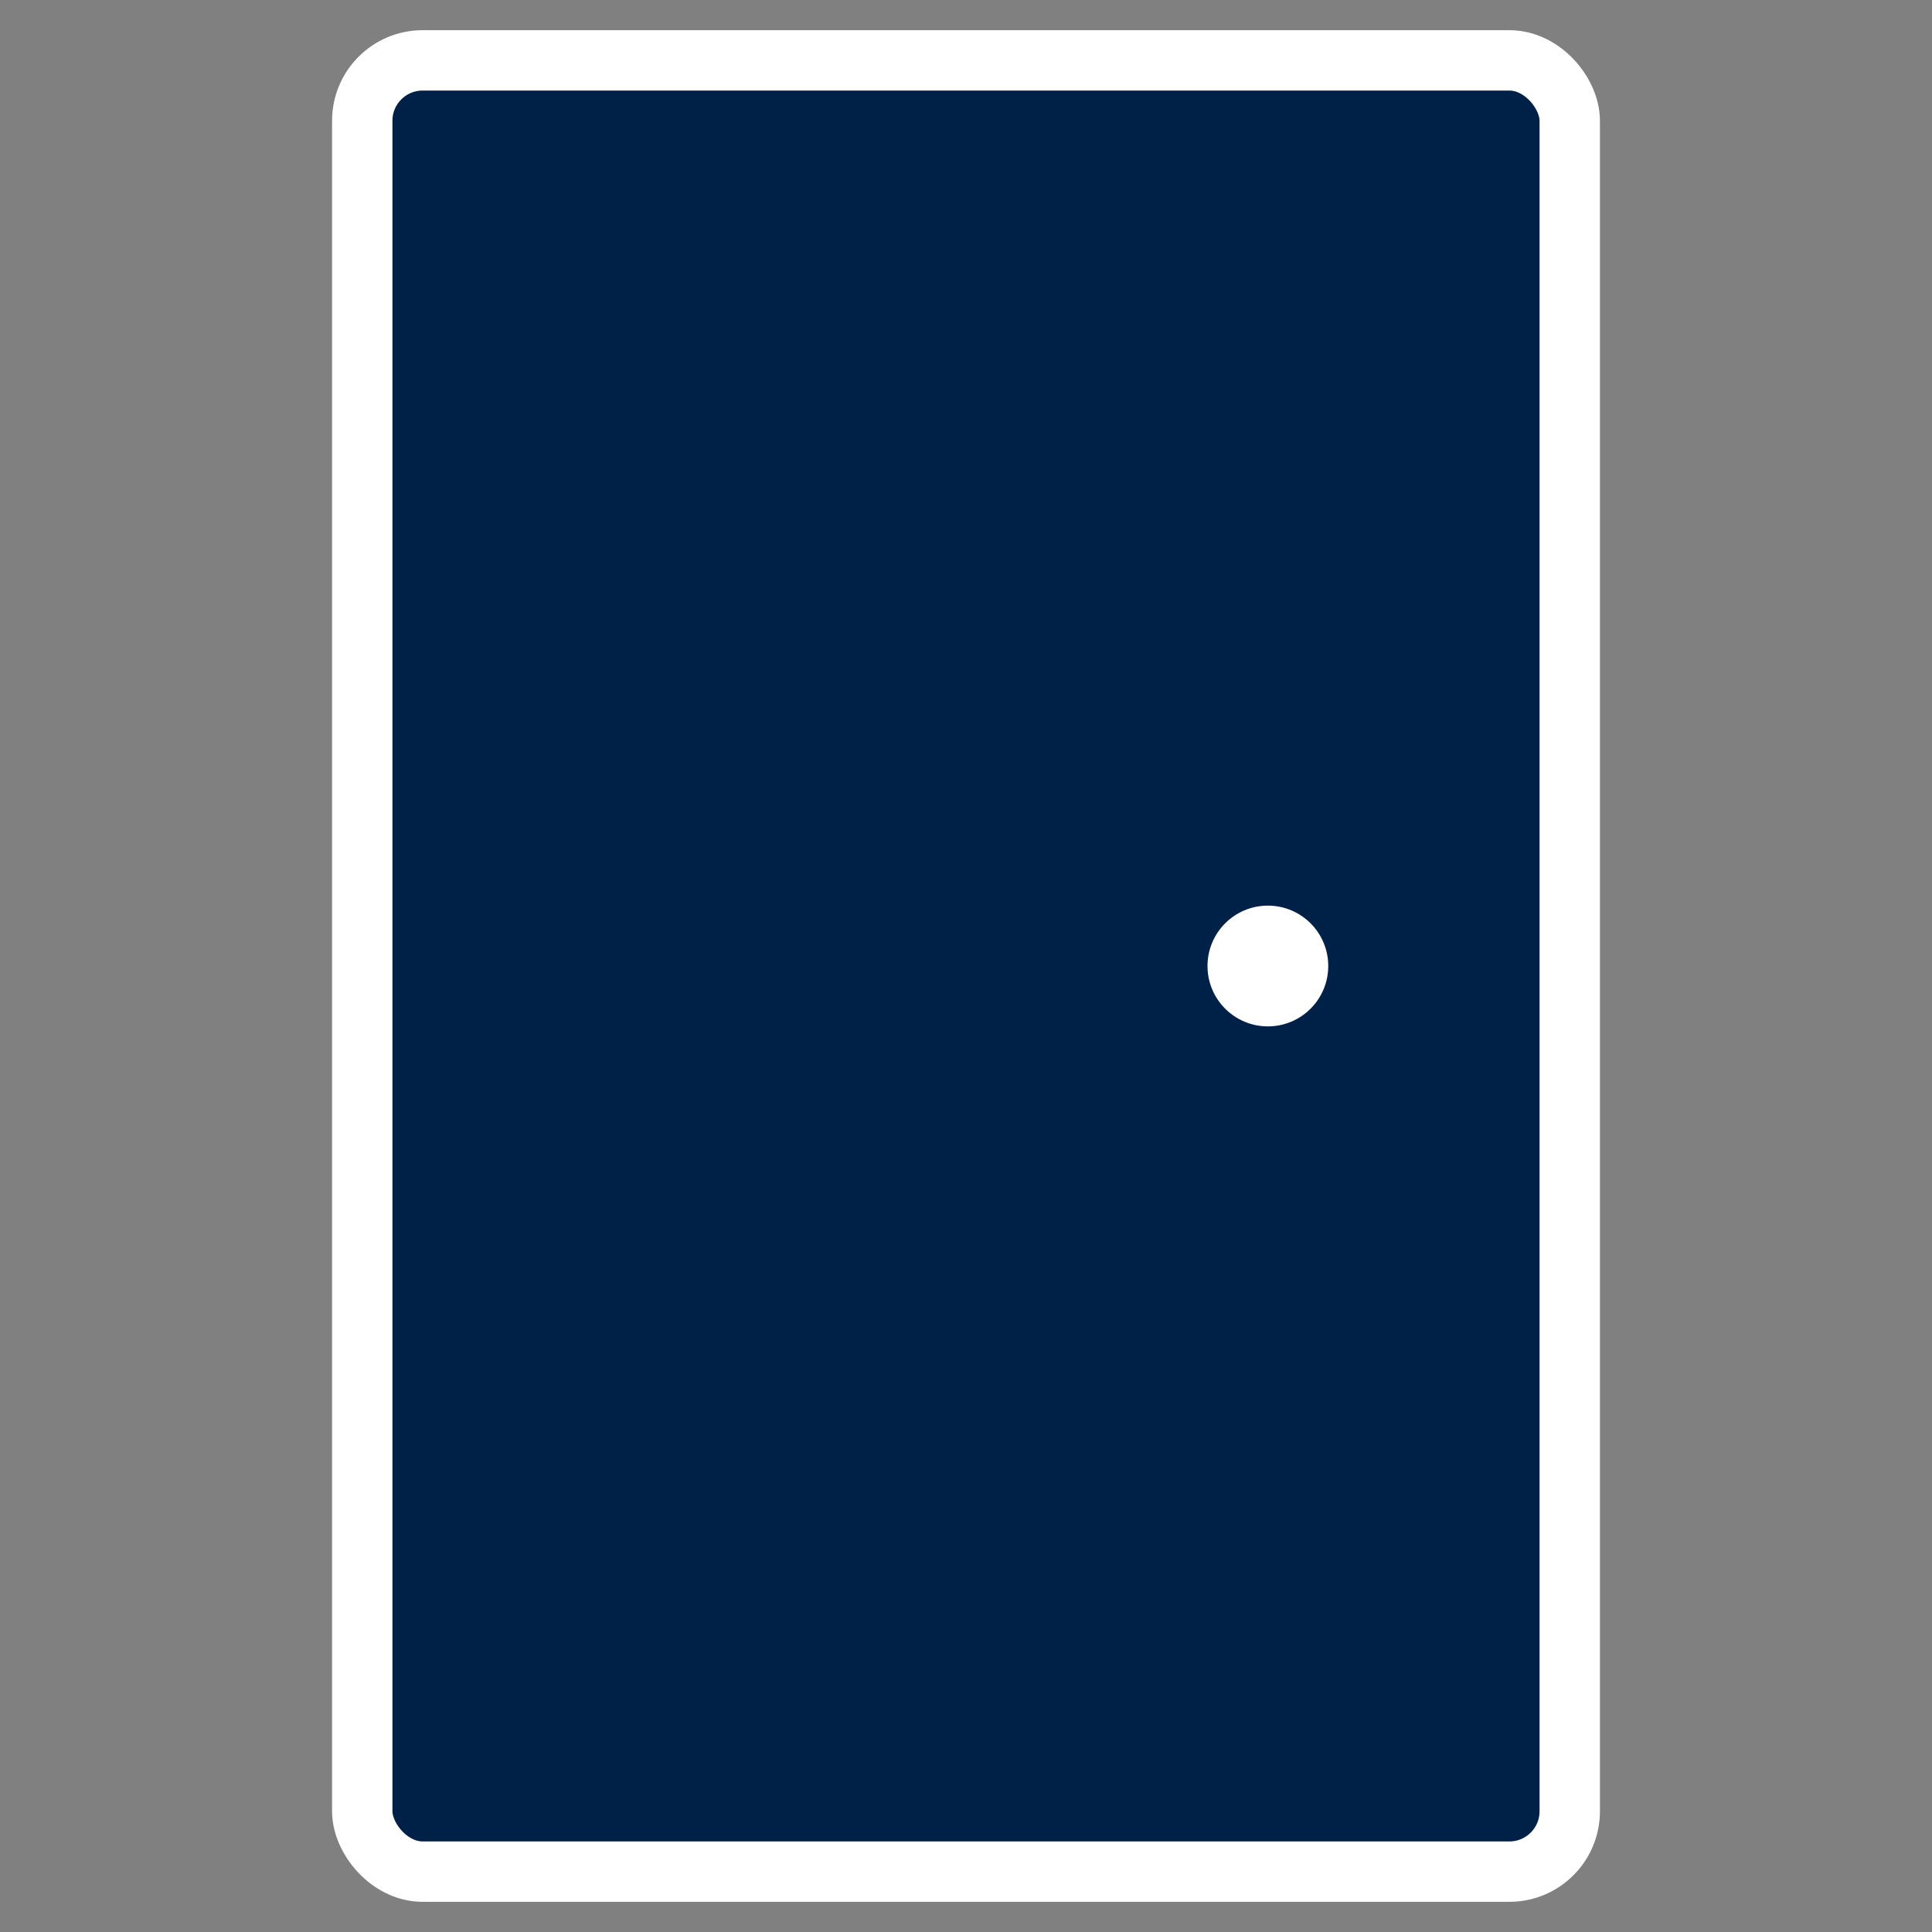 <svg xmlns="http://www.w3.org/2000/svg" viewBox="0 0 64 64">
<rect x="0" y="0" width="64" height="64" fill="#808080" stroke="none"/>
<rect width="40" height="60" x="12" y="2" rx="2" ry="2" fill="#002147" stroke="#fff" stroke-width="2"/>
<circle cx="42" cy="32" r="2" fill="#fff"/>
</svg>